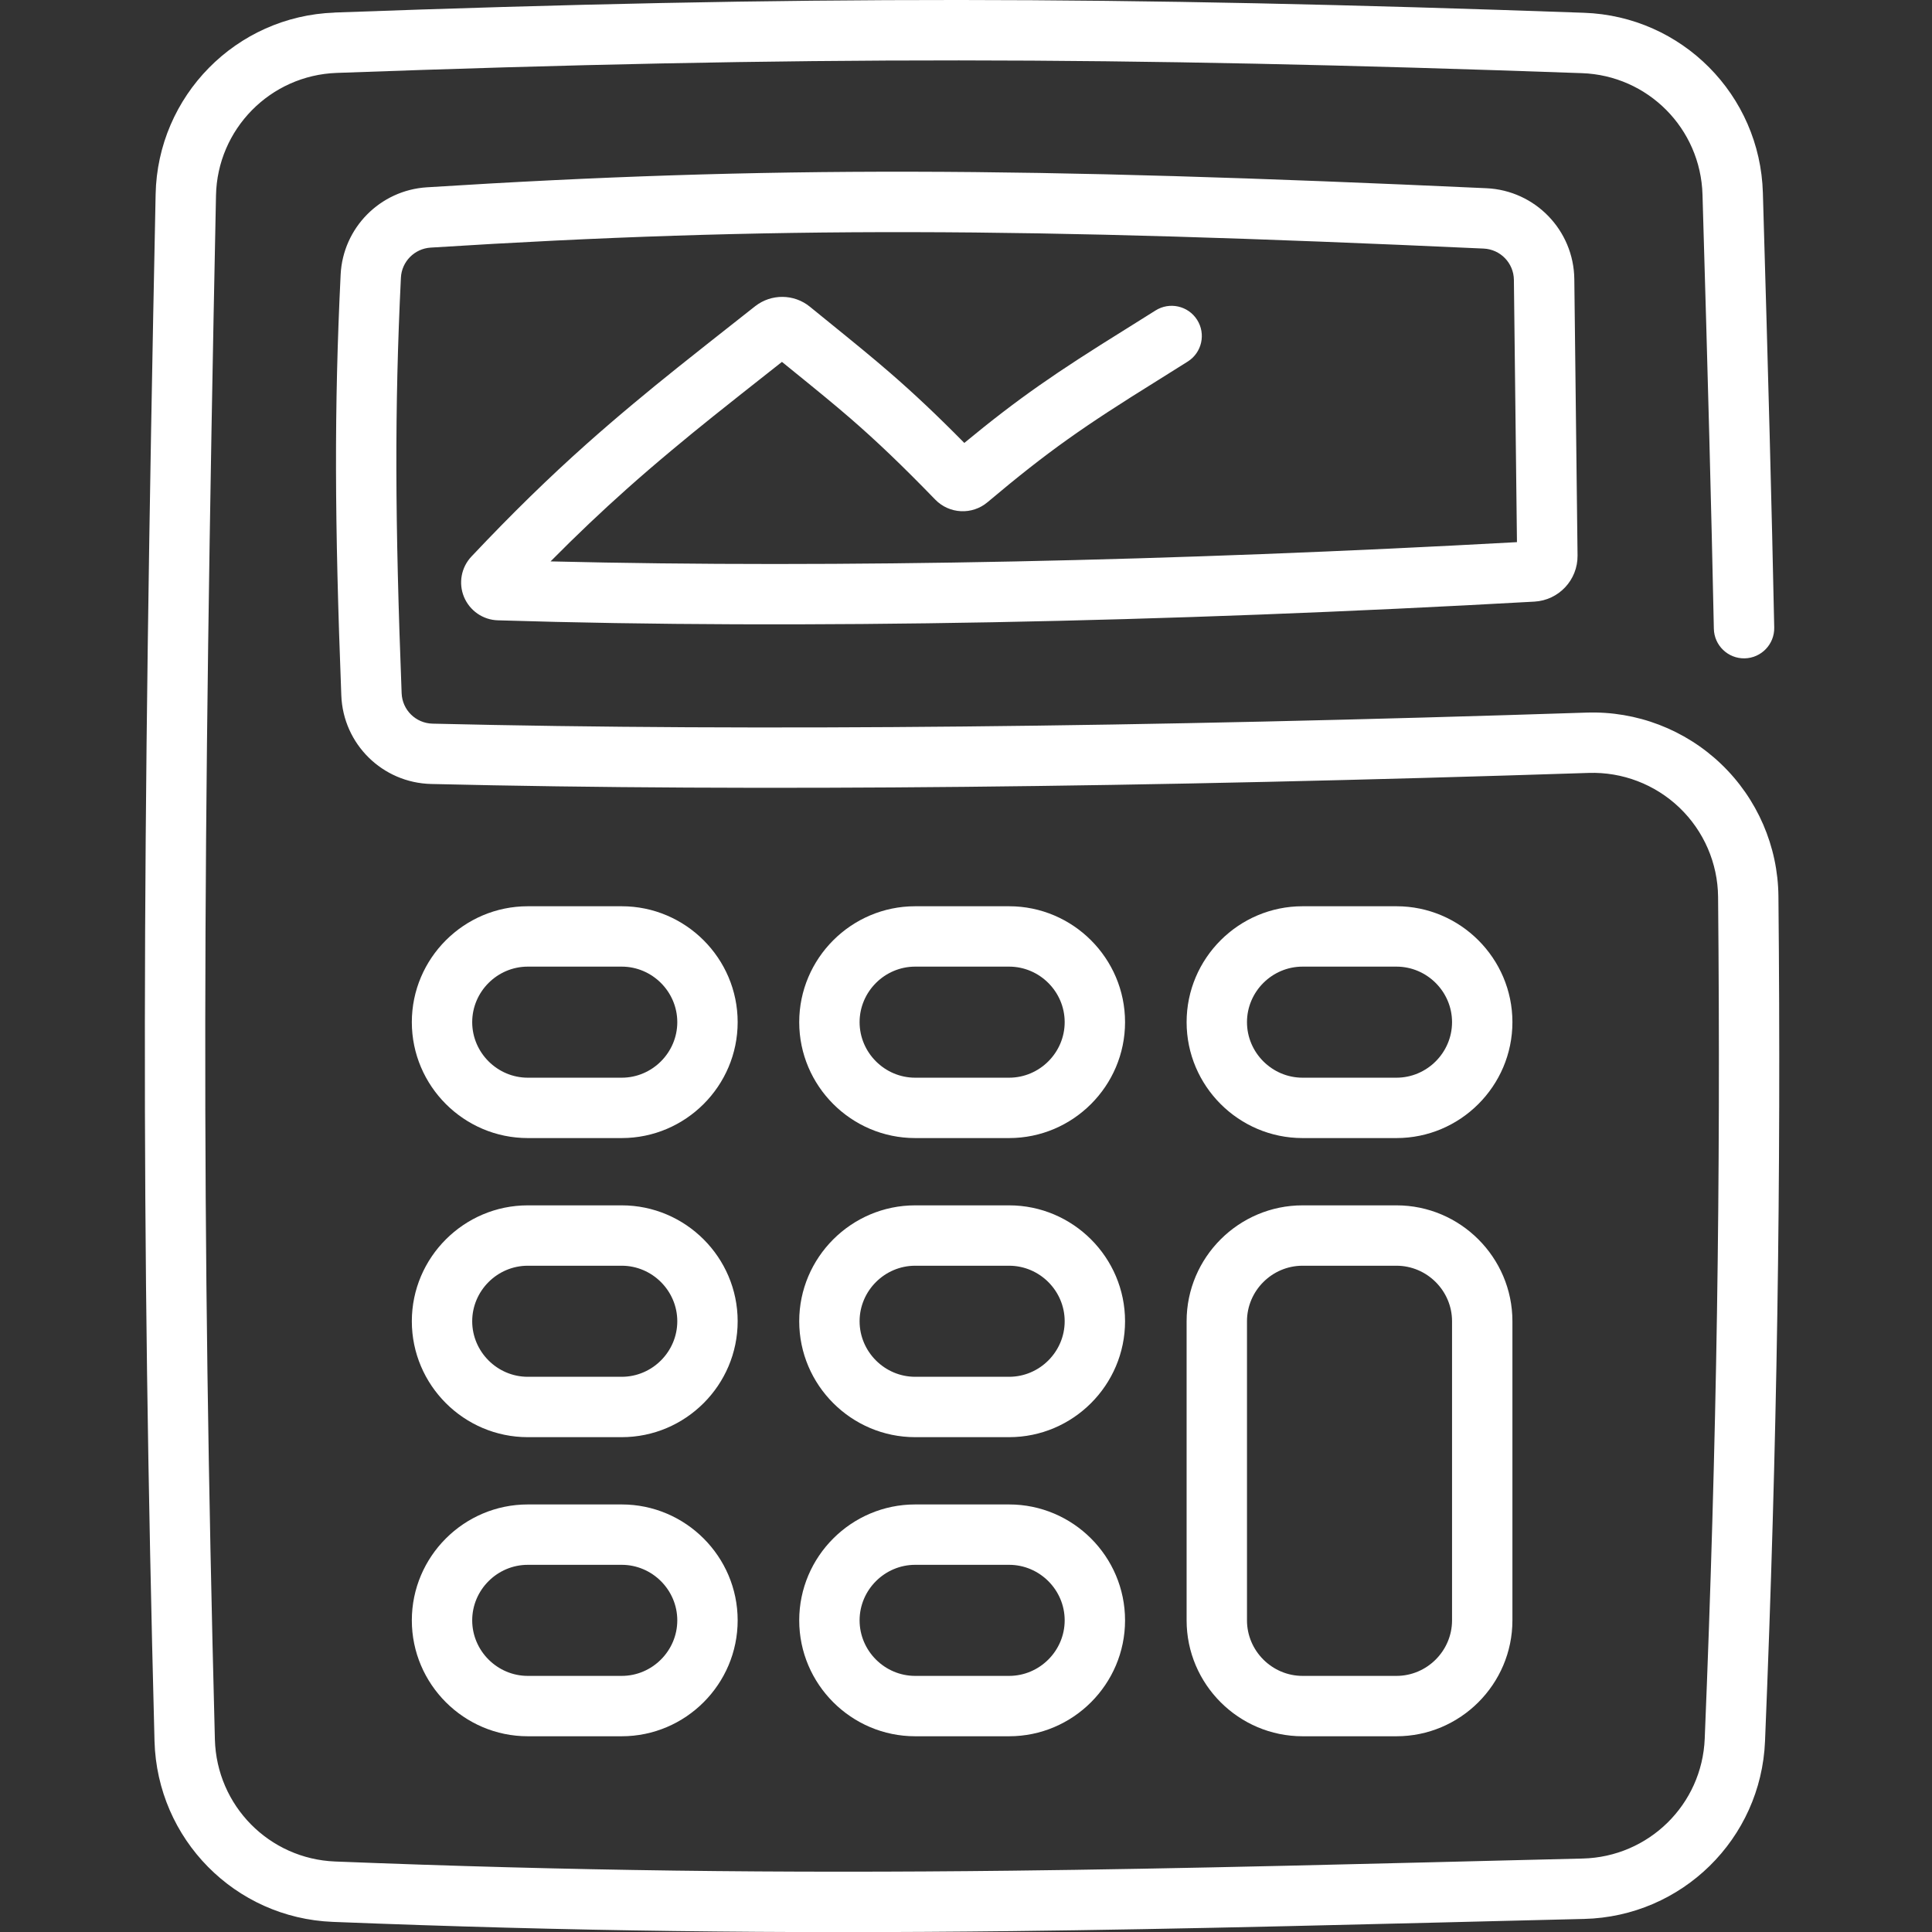 <svg height="80" viewBox="0 0 80 80" width="80" xmlns="http://www.w3.org/2000/svg"><rect x="0" y="0" width="80" height="80" fill="#333333" stroke="none"/><path d="m13.852.519c19.409-.707 32.298-.681 51.737.01 4.055.14 7.293 3.402 7.408 7.458.227 7.746.366 12.981.47 17.998.014.69-.534 1.261-1.224 1.276-.69.014-1.261-.534-1.276-1.224-.104-5.008-.243-10.237-.47-17.977-.078-2.739-2.26-4.937-4.997-5.031-19.382-.689-32.211-.715-51.559-.01-2.749.098-4.944 2.328-4.997 5.078-.565 27.541-.605 42.386-.046 63.932.074 2.74 2.248 4.945 4.981 5.052 9.778.387 18.393.491 28.021.38 3.432-.04 7.003-.105 11.387-.205 1.718-.039 3.48-.082 5.963-.143l3.095-.077c1.251-.031 2.227-.055 3.189-.078 2.736-.066 4.945-2.235 5.055-4.964.504-12.321.665-23.09.553-34.858-.013-1.394-.59-2.726-1.599-3.692-1.009-.966-2.365-1.485-3.76-1.439-18.467.603-34.426.781-47.93.458-2.014-.048-3.642-1.649-3.72-3.662-.278-7.202-.298-11.908-.028-17.43.095-1.936 1.632-3.492 3.568-3.615 14.205-.899 24.765-.835 43.879.038 2.018.092 3.613 1.744 3.637 3.763l.134 11.443c.012 1.014-.777 1.856-1.788 1.912-15.228.854-30.324 1.166-42.913.774-.621-.015-1.17-.396-1.409-.968-.237-.572-.114-1.227.309-1.674 1.687-1.789 3.2-3.264 4.777-4.669.617-.549 1.25-1.094 1.931-1.662 1.248-1.041 1.968-1.615 5.039-4.033.667-.523 1.608-.515 2.266.02.304.248 1.295 1.051 1.488 1.209.525.428.917.75 1.29 1.065.19.16.373.316.551.471.978.848 1.913 1.727 3.066 2.896 2.258-1.864 3.799-2.918 6.664-4.699l.05-.031c.549-.341.857-.534 1.199-.752.582-.371 1.355-.2 1.726.383.371.582.2 1.355-.383 1.726-.352.224-.667.421-1.222.767l-.05.031c-3.038 1.889-4.499 2.904-7.02 5.027-.639.541-1.588.493-2.169-.107-1.389-1.432-2.418-2.413-3.5-3.352-.17-.147-.344-.296-.526-.449-.361-.304-.742-.618-1.257-1.037-.133-.109-.655-.532-1.063-.863-2.686 2.117-3.389 2.678-4.551 3.648-.661.551-1.274 1.078-1.869 1.609-1.056.941-2.083 1.915-3.161 3.004 11.915.292 25.894-.018 40.016-.797l-.127-10.861c-.008-.695-.557-1.263-1.251-1.295-19.031-.869-29.507-.932-43.606-.04-.667.043-1.196.579-1.229 1.243-.266 5.439-.245 10.076.03 17.211.027.692.586 1.242 1.281 1.258 13.451.322 29.365.144 47.789-.458 2.067-.068 4.076.701 5.571 2.133 1.495 1.432 2.35 3.406 2.369 5.474.113 11.81-.049 22.621-.555 34.983-.164 4.047-3.44 7.264-7.493 7.362-.961.023-1.937.047-3.187.078l-3.095.077c-2.484.061-4.247.104-5.968.143-4.393.1-7.972.166-11.415.206-9.668.111-18.326.007-28.148-.382-4.049-.159-7.272-3.427-7.382-7.484-.56-21.591-.52-36.473.046-64.048.079-4.076 3.331-7.381 7.406-7.527zm43.973 49.392c2.643 0 4.801 2.157 4.801 4.799v12.385c0 2.643-2.158 4.8-4.801 4.8h-3.889c-2.644 0-4.801-2.157-4.801-4.8v-12.385c0-2.643 2.157-4.799 4.801-4.799zm-16.04 12.385c2.644 0 4.801 2.156 4.801 4.799 0 2.643-2.157 4.8-4.801 4.8h-3.89c-2.643 0-4.801-2.157-4.801-4.8 0-2.642 2.158-4.799 4.801-4.799zm-16.041-0c2.643 0 4.801 2.157 4.801 4.799 0 2.643-2.158 4.8-4.801 4.8h-3.889c-2.644 0-4.802-2.157-4.802-4.8 0-2.643 2.158-4.799 4.802-4.799zm32.081-9.885h-3.889c-1.263 0-2.301 1.037-2.301 2.299v12.385c0 1.262 1.038 2.3 2.301 2.3h3.889c1.263 0 2.301-1.038 2.301-2.3v-12.385c0-1.261-1.038-2.299-2.301-2.299zm-16.04 12.385h-3.89c-1.263 0-2.301 1.038-2.301 2.299 0 1.262 1.038 2.3 2.301 2.3h3.89c1.263 0 2.301-1.038 2.301-2.3 0-1.262-1.038-2.299-2.301-2.299zm-16.041-0h-3.889c-1.264 0-2.302 1.037-2.302 2.299 0 1.262 1.039 2.3 2.302 2.3h3.889c1.263 0 2.301-1.038 2.301-2.3 0-1.261-1.038-2.299-2.301-2.299zm0-14.885c2.643 0 4.801 2.157 4.801 4.799 0 2.643-2.158 4.8-4.801 4.8h-3.89c-2.643 0-4.801-2.157-4.801-4.8 0-2.642 2.158-4.799 4.801-4.799zm16.041-0c2.643 0 4.801 2.157 4.801 4.799 0 2.643-2.158 4.8-4.801 4.8h-3.89c-2.643 0-4.801-2.157-4.801-4.8 0-2.642 2.158-4.799 4.801-4.799zm-16.041 2.5h-3.89c-1.263 0-2.301 1.038-2.301 2.299 0 1.262 1.038 2.3 2.301 2.3h3.89c1.263 0 2.301-1.038 2.301-2.3 0-1.261-1.038-2.299-2.301-2.299zm16.041-0h-3.89c-1.263 0-2.301 1.038-2.301 2.299 0 1.262 1.038 2.3 2.301 2.3h3.89c1.263 0 2.301-1.038 2.301-2.3 0-1.261-1.038-2.299-2.301-2.299zm-16.041-14.885c2.643 0 4.801 2.157 4.801 4.799 0 2.643-2.158 4.8-4.801 4.8h-3.889c-2.644 0-4.802-2.157-4.802-4.8 0-2.643 2.158-4.799 4.802-4.799zm32.081 0c2.643 0 4.801 2.157 4.801 4.799 0 2.643-2.158 4.8-4.801 4.8h-3.889c-2.644 0-4.801-2.157-4.801-4.8 0-2.643 2.157-4.799 4.801-4.799zm-16.04 0c2.643 0 4.801 2.157 4.801 4.799 0 2.643-2.158 4.8-4.801 4.8h-3.89c-2.643 0-4.801-2.157-4.801-4.8 0-2.642 2.158-4.799 4.801-4.799zm-16.041 2.5h-3.889c-1.264 0-2.302 1.037-2.302 2.299 0 1.262 1.039 2.3 2.302 2.3h3.889c1.263 0 2.301-1.038 2.301-2.3 0-1.261-1.038-2.299-2.301-2.299zm32.081 0h-3.889c-1.263 0-2.301 1.037-2.301 2.299 0 1.262 1.038 2.3 2.301 2.3h3.889c1.263 0 2.301-1.038 2.301-2.3 0-1.261-1.038-2.299-2.301-2.299zm-16.04 0h-3.89c-1.263 0-2.301 1.038-2.301 2.299 0 1.262 1.038 2.3 2.301 2.3h3.89c1.263 0 2.301-1.038 2.301-2.3 0-1.261-1.038-2.299-2.301-2.299z" fill="#fff" fill-rule="evenodd"/></svg>